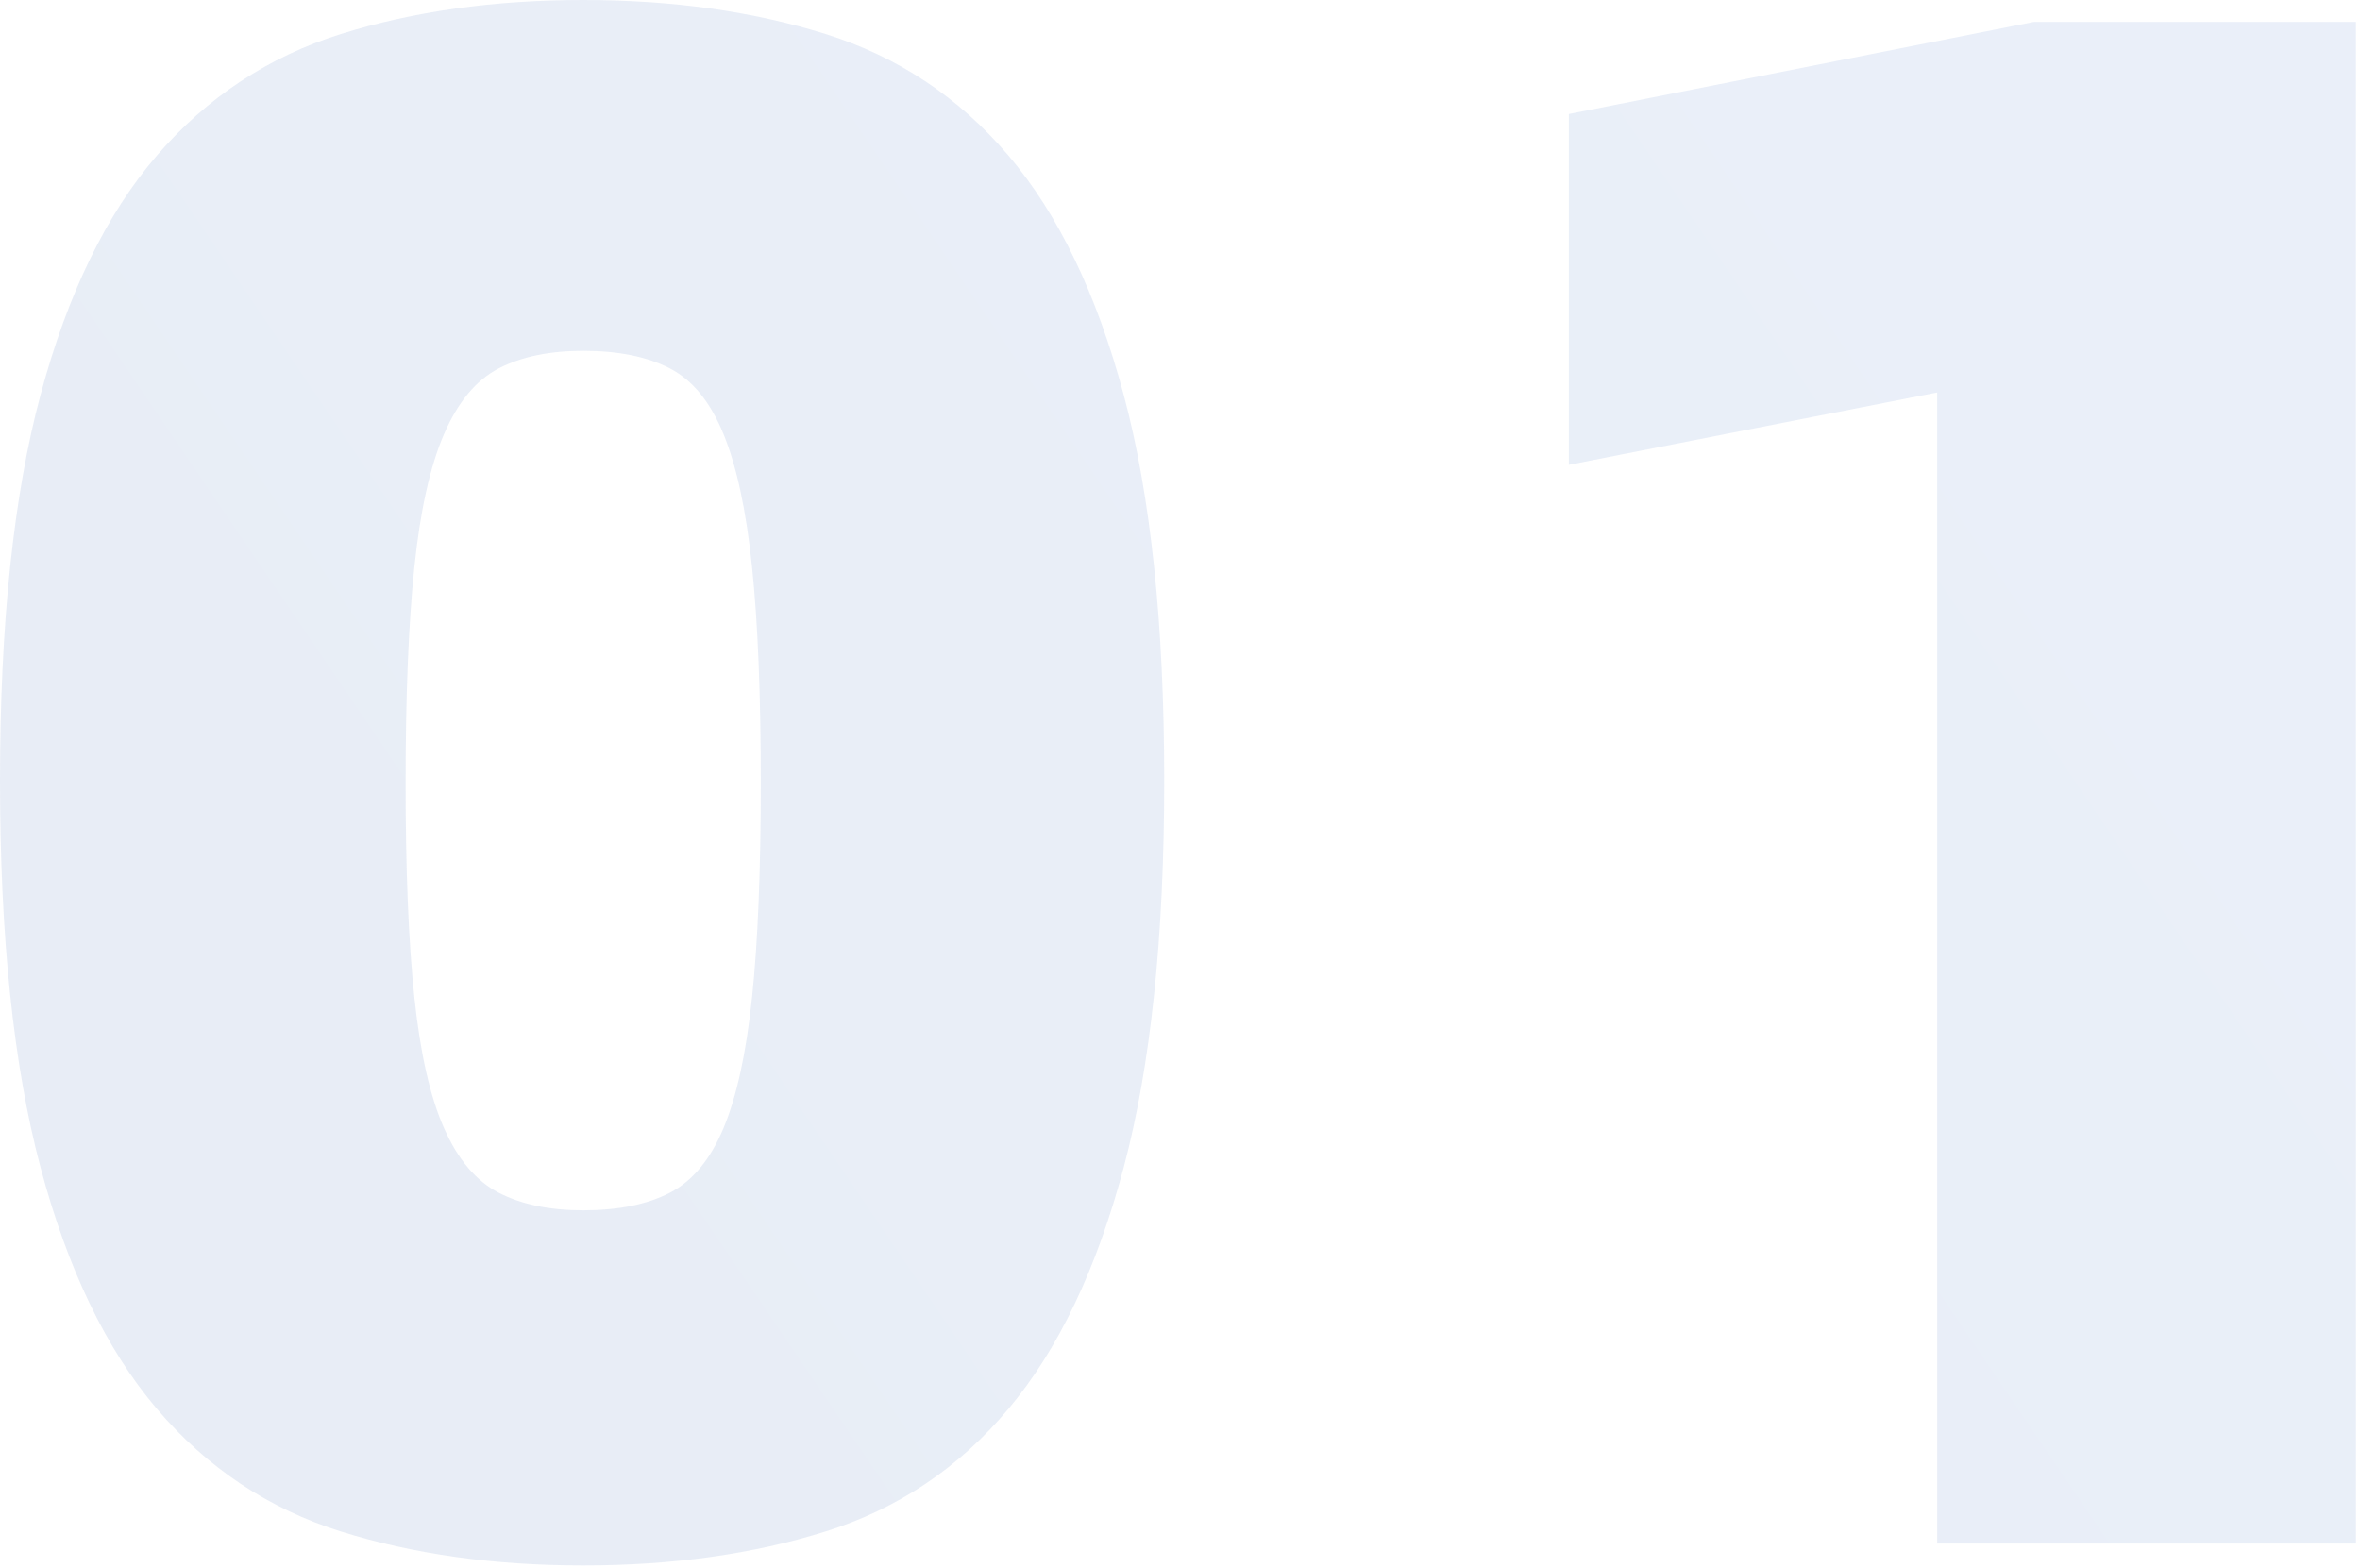 <?xml version="1.0" encoding="UTF-8"?>
<svg width="155px" height="103px" viewBox="0 0 155 103" version="1.1" xmlns="http://www.w3.org/2000/svg" xmlns:xlink="http://www.w3.org/1999/xlink">
    <title>1</title>
    <defs>
        <linearGradient x1="0%" y1="72.075%" x2="100%" y2="27.925%" id="linearGradient-1">
            <stop stop-color="#1D4EA3" offset="0%"></stop>
            <stop stop-color="#3066C5" offset="100%"></stop>
        </linearGradient>
    </defs>
    <g id="web-UI" stroke="none" stroke-width="1" fill="none" fill-rule="evenodd" opacity="0.104">
        <g id="01" transform="translate(-43, -25)" fill="url(#linearGradient-1)">
            <path d="M81.304,127.816 C87.16,127.816 92.464,127.072 97.216,125.584 C101.968,124.096 105.976,121.408 109.24,117.52 C112.504,113.632 115.024,108.352 116.8,101.68 C118.576,95.008 119.464,86.536 119.464,76.264 C119.464,65.992 118.576,57.544 116.8,50.92 C115.024,44.296 112.504,39.064 109.24,35.224 C105.976,31.384 101.968,28.72 97.216,27.232 C92.464,25.744 87.16,25 81.304,25 C75.448,25 70.144,25.744 65.392,27.232 C60.64,28.72 56.608,31.384 53.296,35.224 C49.984,39.064 47.44,44.296 45.664,50.92 C43.888,57.544 43,65.992 43,76.264 C43,86.536 43.888,95.008 45.664,101.68 C47.44,108.352 49.984,113.632 53.296,117.52 C56.608,121.408 60.64,124.096 65.392,125.584 C70.144,127.072 75.448,127.816 81.304,127.816 Z M81.304,104.488 C79.096,104.488 77.248,104.104 75.76,103.336 C74.272,102.568 73.072,101.152 72.16,99.088 C71.248,97.024 70.6,94.168 70.216,90.52 C69.832,86.872 69.64,82.168 69.64,76.408 C69.64,70.648 69.832,65.92 70.216,62.224 C70.6,58.528 71.248,55.624 72.16,53.512 C73.072,51.4 74.272,49.96 75.76,49.192 C77.248,48.424 79.096,48.04 81.304,48.04 C83.608,48.04 85.504,48.424 86.992,49.192 C88.48,49.96 89.656,51.4 90.52,53.512 C91.384,55.624 92.008,58.528 92.392,62.224 C92.776,65.92 92.968,70.648 92.968,76.408 C92.968,82.168 92.776,86.872 92.392,90.52 C92.008,94.168 91.384,97.024 90.52,99.088 C89.656,101.152 88.48,102.568 86.992,103.336 C85.504,104.104 83.608,104.488 81.304,104.488 Z M197.736,126.376 L197.736,26.44 L176.568,26.44 L146.04,32.488 L146.04,55.528 L170.232,50.776 L170.232,126.376 L197.736,126.376 Z" id="1"></path>
        </g>
    </g>
</svg>